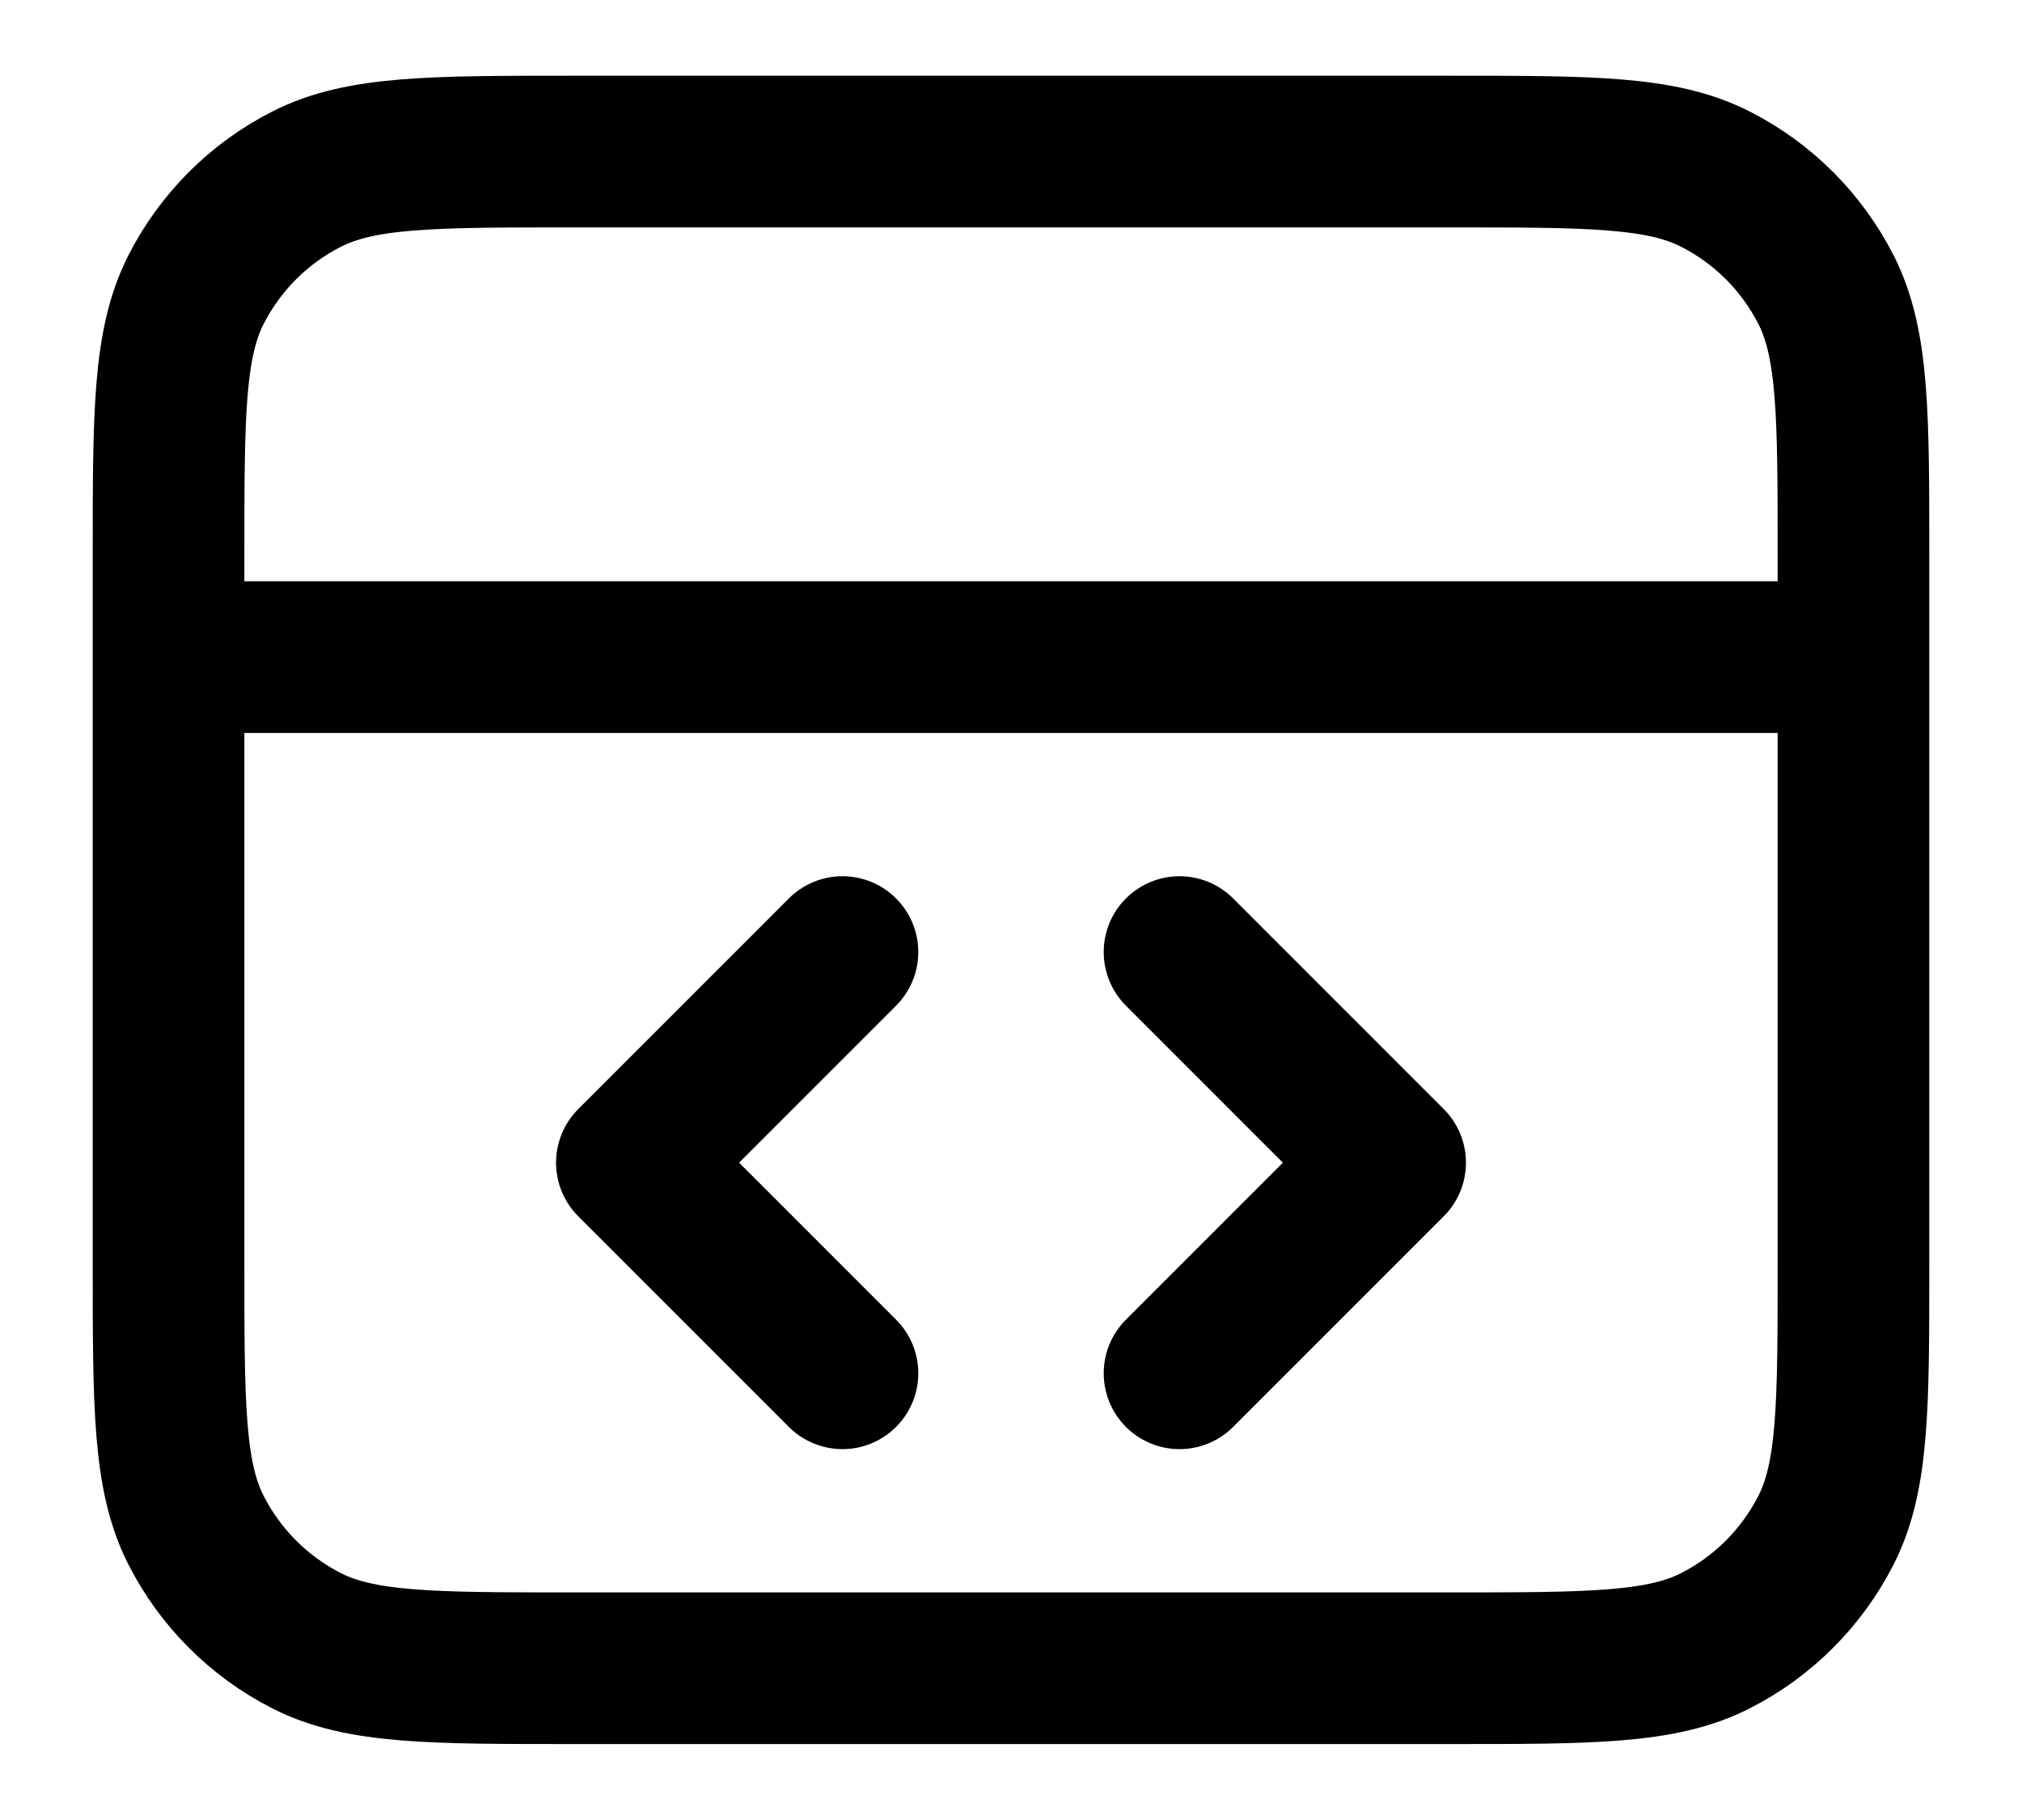 <?xml version="1.0" encoding="UTF-8"?>
<svg xmlns="http://www.w3.org/2000/svg" width="20" height="18" viewBox="0 0 20 18" fill="none">
  <path d="M18.333 6.499H1.667M11.667 13.582L13.75 11.499L11.667 9.416M8.333 9.416L6.25 11.499L8.333 13.582M1.667 5.499L1.667 12.499C1.667 13.899 1.667 14.599 1.939 15.134C2.179 15.604 2.561 15.987 3.032 16.227C3.567 16.499 4.267 16.499 5.667 16.499H14.333C15.733 16.499 16.434 16.499 16.968 16.227C17.439 15.987 17.821 15.604 18.061 15.134C18.333 14.599 18.333 13.899 18.333 12.499V5.499C18.333 4.099 18.333 3.399 18.061 2.864C17.821 2.394 17.439 2.011 16.968 1.772C16.434 1.499 15.733 1.499 14.333 1.499L5.667 1.499C4.267 1.499 3.567 1.499 3.032 1.772C2.561 2.011 2.179 2.394 1.939 2.864C1.667 3.399 1.667 4.099 1.667 5.499Z" stroke="black" stroke-width="1.5" stroke-linecap="round" stroke-linejoin="round"></path>
</svg>
